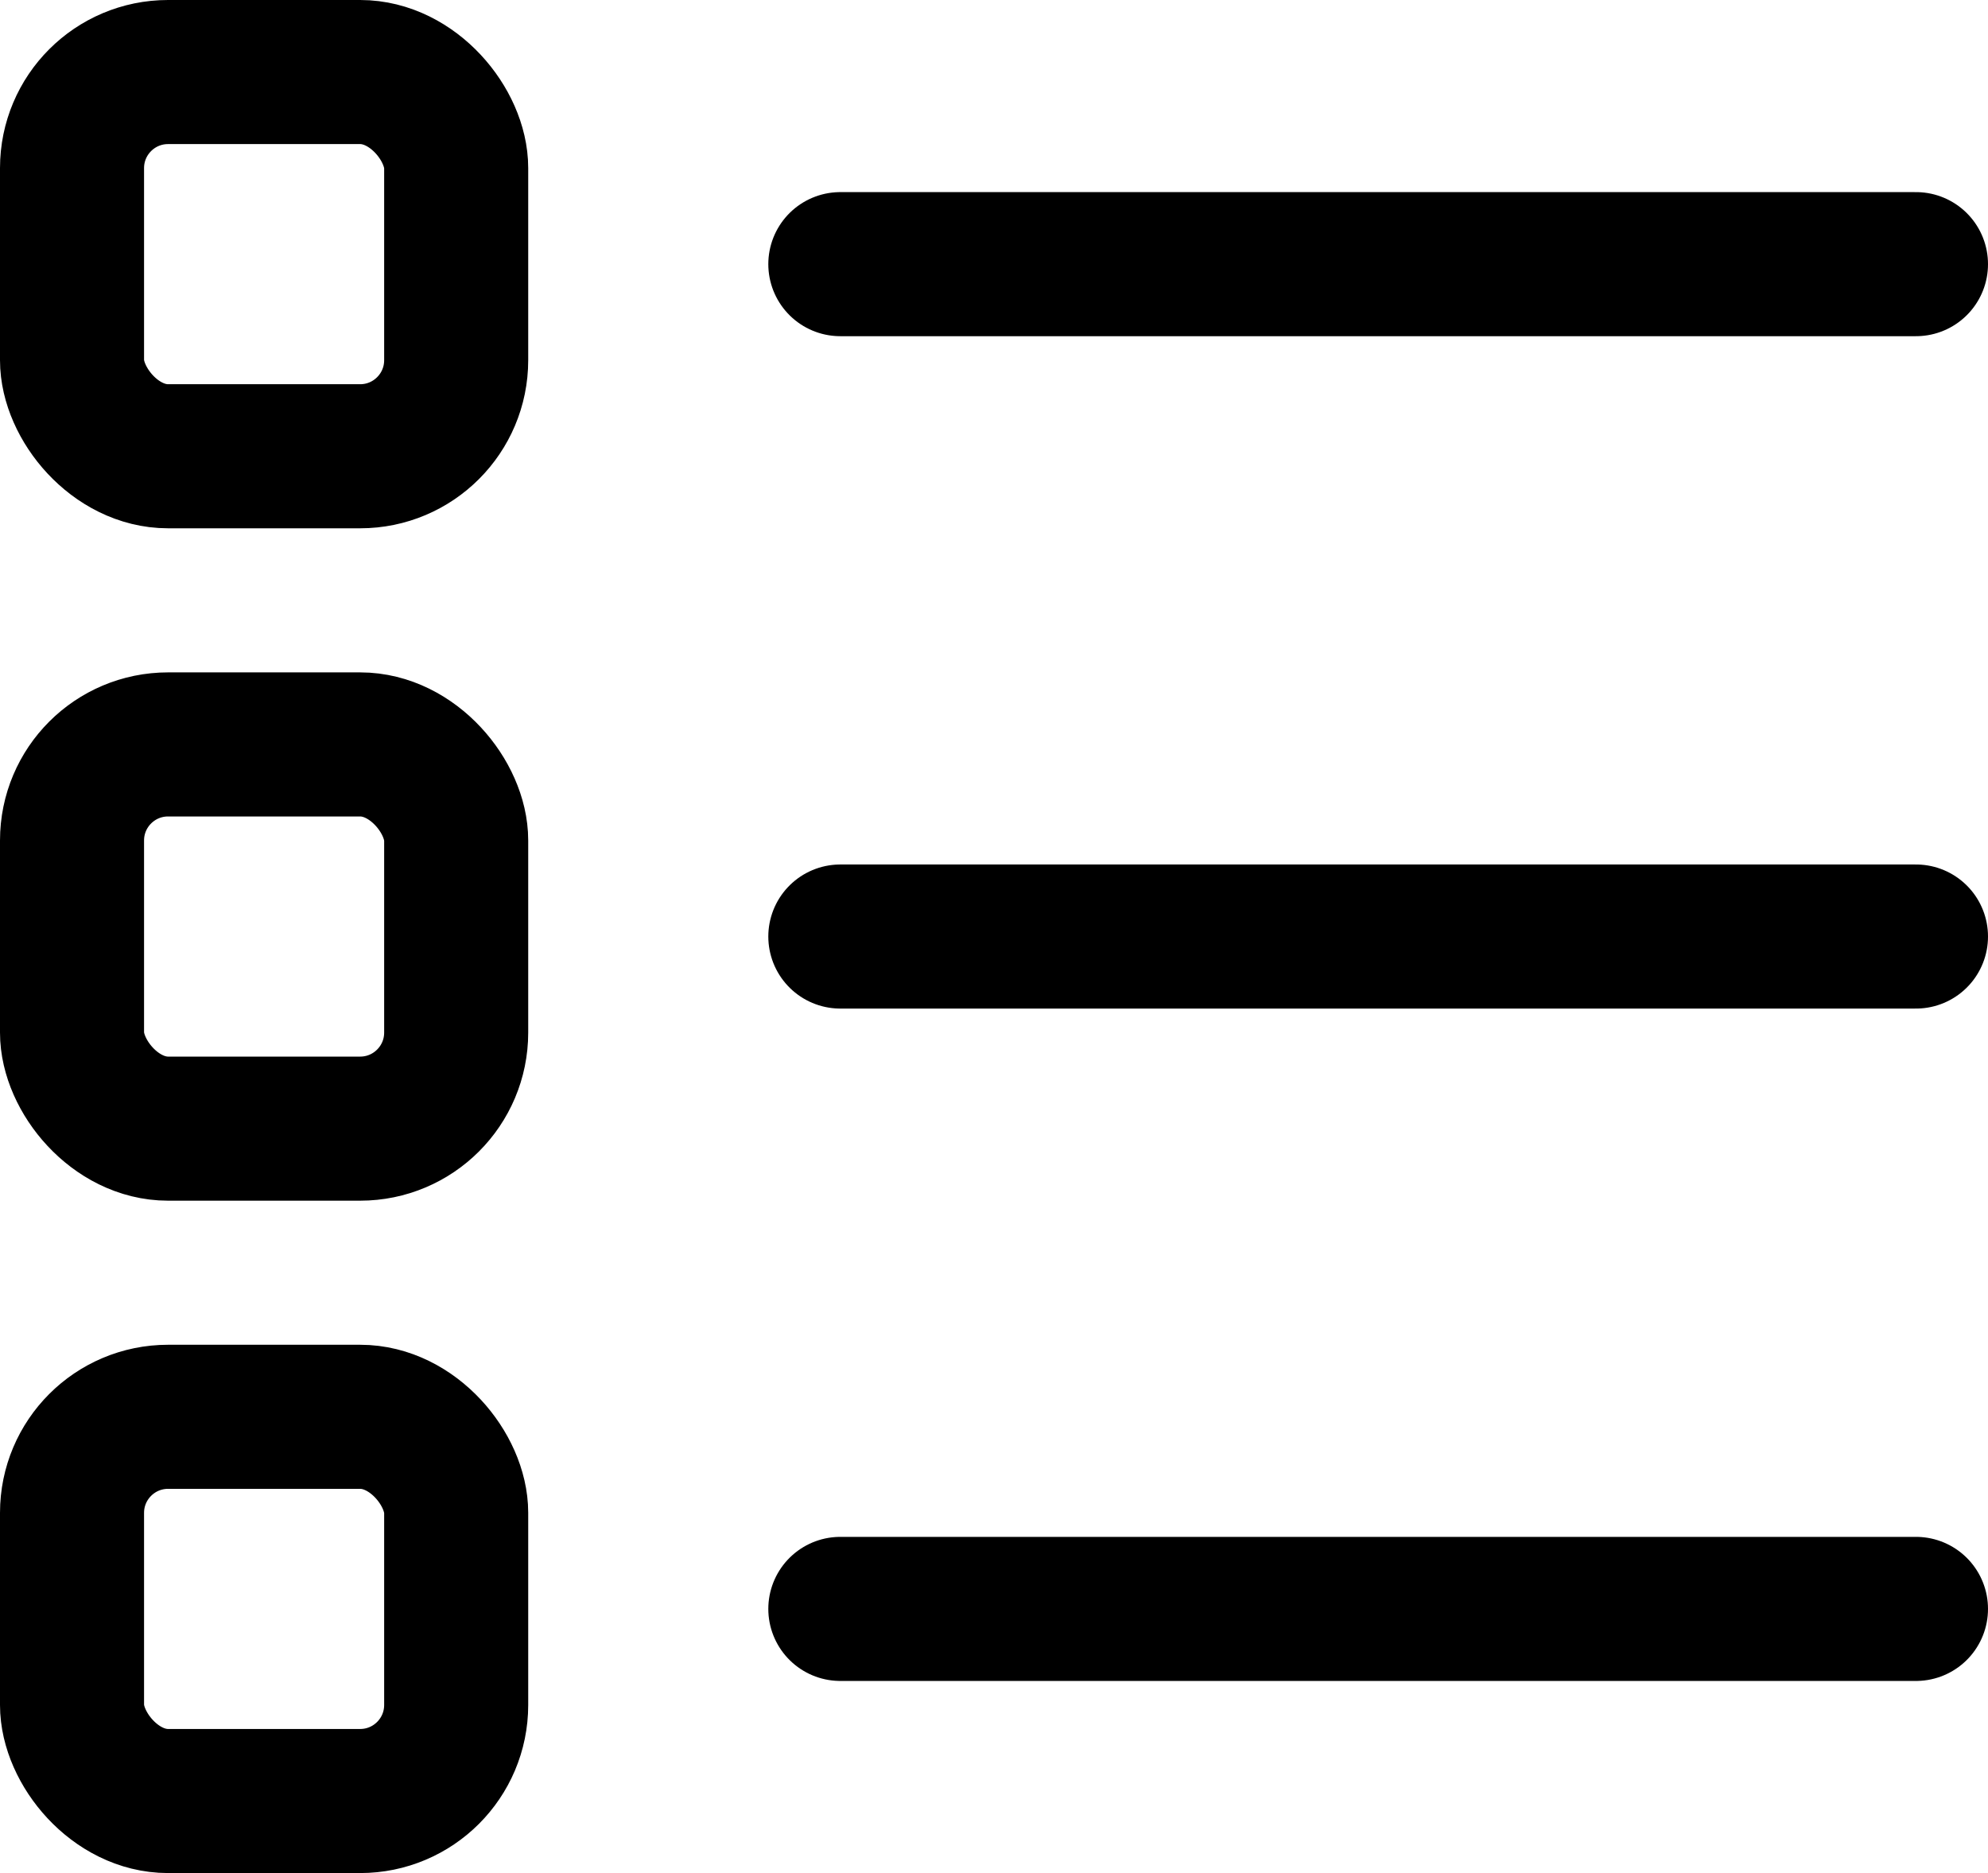 <svg xmlns="http://www.w3.org/2000/svg" width="20.7" height="19.5" viewBox="0 0 20.7 19.5">
  <g id="Group" transform="translate(0.75 0.75)">
    <g id="Group_3" data-name="Group 3">
      <rect id="Rectangle_Copy_6" data-name="Rectangle Copy 6" width="4" height="4" rx="1" fill="none" stroke="#000" stroke-linejoin="round" stroke-miterlimit="10" stroke-width="1.5"/>
      <rect id="Rectangle_Copy_10" data-name="Rectangle Copy 10" width="4" height="4" rx="1" transform="translate(0 7)" fill="none" stroke="#000" stroke-linejoin="round" stroke-miterlimit="10" stroke-width="1.5"/>
      <rect id="Rectangle_Copy_11" data-name="Rectangle Copy 11" width="4" height="4" rx="1" transform="translate(0 14)" fill="none" stroke="#000" stroke-linejoin="round" stroke-miterlimit="10" stroke-width="1.5"/>
      <path id="Line_3_Copy" data-name="Line 3 Copy" d="M.4.5H11.6" transform="translate(7.6 1.5)" fill="none" stroke="#000" stroke-linecap="round" stroke-linejoin="round" stroke-miterlimit="10" stroke-width="1.5"/>
      <path id="Line_3_Copy_2" data-name="Line 3 Copy 2" d="M.4.5H11.6" transform="translate(7.6 8.5)" fill="none" stroke="#000" stroke-linecap="round" stroke-linejoin="round" stroke-miterlimit="10" stroke-width="1.5"/>
      <path id="Line_3_Copy_3" data-name="Line 3 Copy 3" d="M.4.5H11.6" transform="translate(7.6 15.5)" fill="none" stroke="#000" stroke-linecap="round" stroke-linejoin="round" stroke-miterlimit="10" stroke-width="1.5"/>
    </g>
  </g>
</svg>
